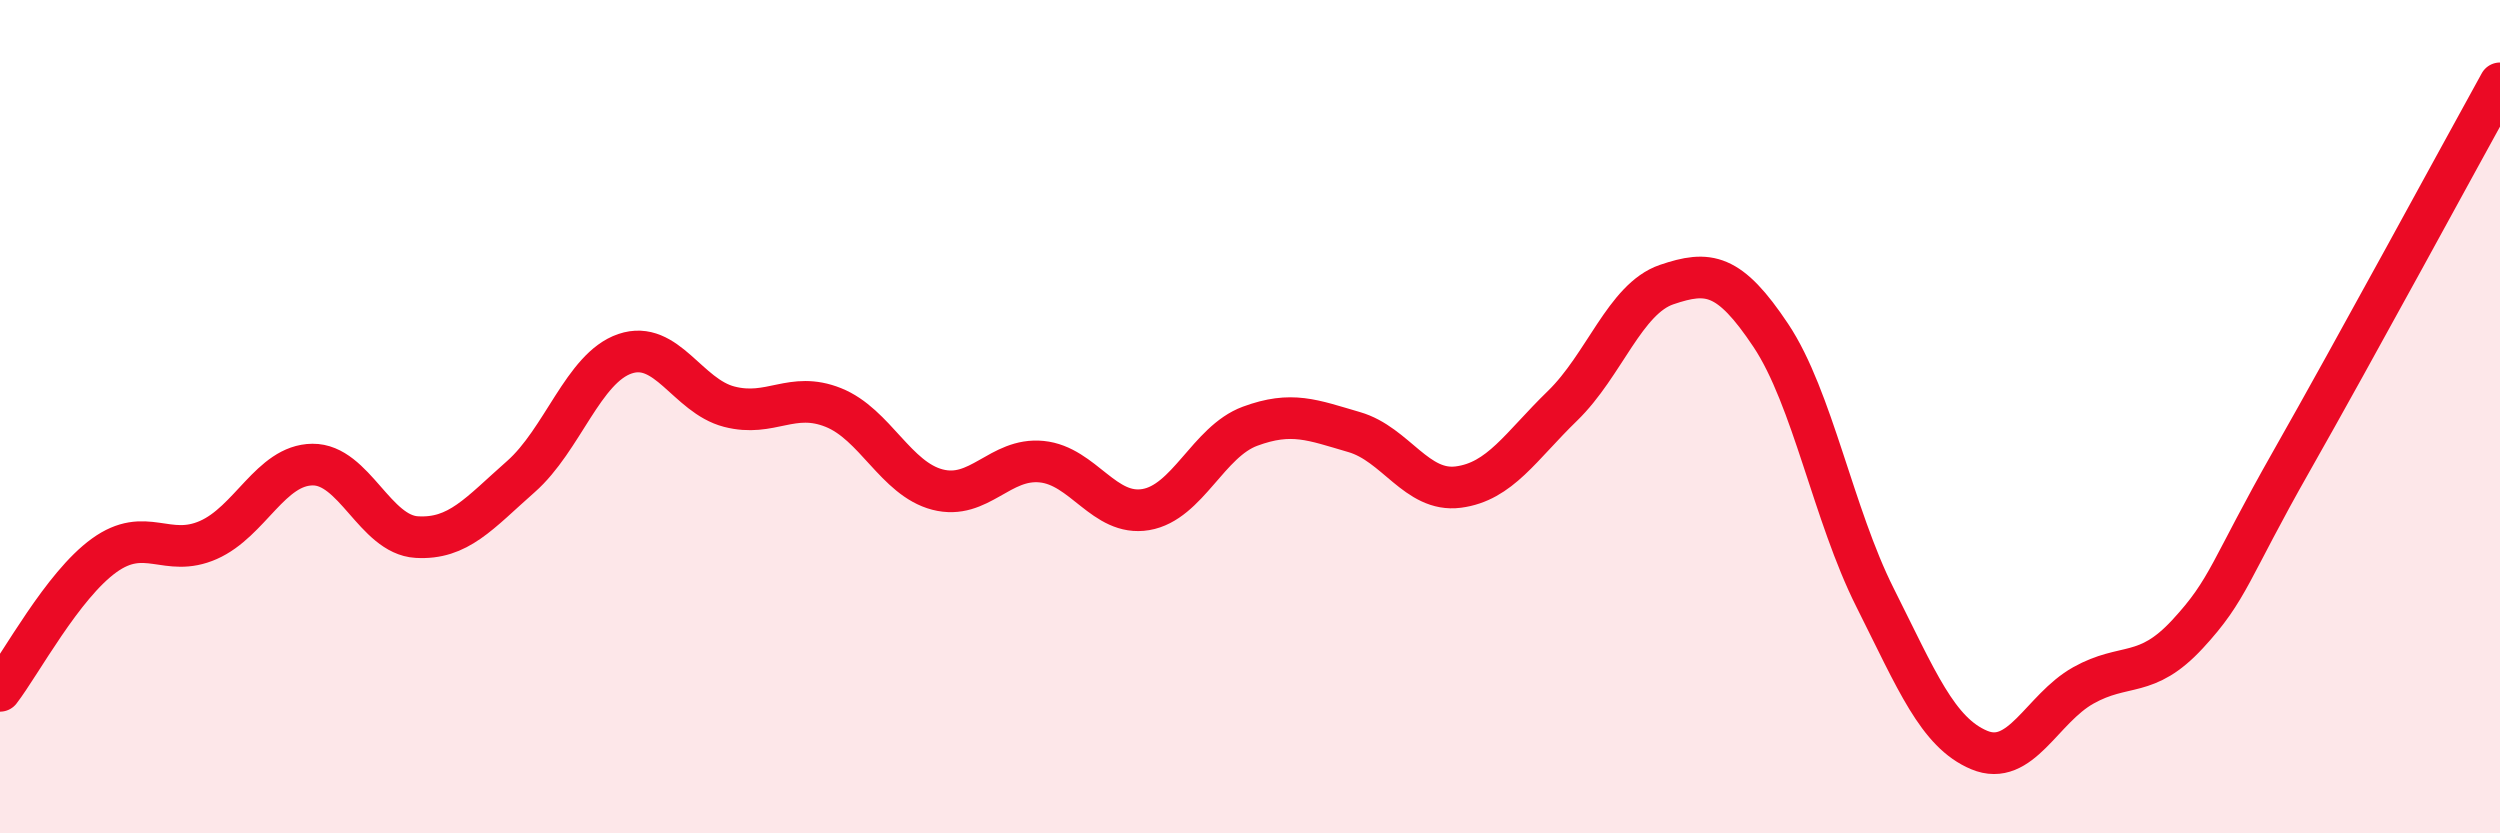 
    <svg width="60" height="20" viewBox="0 0 60 20" xmlns="http://www.w3.org/2000/svg">
      <path
        d="M 0,16.58 C 0.5,15.93 1.5,14.05 2.5,13.33 C 3.5,12.61 4,13.4 5,12.96 C 6,12.52 6.5,11.16 7.5,11.15 C 8.5,11.14 9,12.83 10,12.89 C 11,12.95 11.5,12.32 12.5,11.44 C 13.5,10.56 14,8.83 15,8.49 C 16,8.15 16.5,9.5 17.5,9.76 C 18.5,10.02 19,9.38 20,9.78 C 21,10.18 21.5,11.49 22.5,11.75 C 23.5,12.01 24,10.98 25,11.08 C 26,11.18 26.5,12.4 27.5,12.23 C 28.5,12.06 29,10.6 30,10.23 C 31,9.86 31.5,10.08 32.5,10.37 C 33.5,10.66 34,11.82 35,11.69 C 36,11.56 36.5,10.71 37.5,9.74 C 38.5,8.77 39,7.17 40,6.83 C 41,6.49 41.5,6.55 42.5,8.05 C 43.5,9.55 44,12.35 45,14.34 C 46,16.33 46.5,17.58 47.5,18 C 48.5,18.42 49,17.01 50,16.45 C 51,15.89 51.5,16.3 52.5,15.22 C 53.5,14.14 53.5,13.7 55,11.06 C 56.5,8.42 59,3.81 60,2L60 20L0 20Z"
        fill="#EB0A25"
        opacity="0.1"
        stroke-linecap="round"
        stroke-linejoin="round"
      />
      <path
        d="M 0,16.58 C 0.5,15.93 1.5,14.05 2.5,13.33 C 3.5,12.61 4,13.4 5,12.96 C 6,12.52 6.5,11.16 7.5,11.15 C 8.5,11.14 9,12.83 10,12.89 C 11,12.95 11.5,12.32 12.5,11.44 C 13.5,10.56 14,8.83 15,8.49 C 16,8.15 16.5,9.5 17.5,9.76 C 18.5,10.02 19,9.38 20,9.78 C 21,10.18 21.5,11.49 22.5,11.75 C 23.5,12.01 24,10.98 25,11.08 C 26,11.18 26.5,12.4 27.5,12.23 C 28.5,12.06 29,10.6 30,10.23 C 31,9.86 31.5,10.08 32.5,10.37 C 33.5,10.66 34,11.82 35,11.69 C 36,11.56 36.5,10.71 37.5,9.74 C 38.5,8.77 39,7.17 40,6.83 C 41,6.49 41.5,6.55 42.5,8.05 C 43.5,9.55 44,12.35 45,14.34 C 46,16.33 46.5,17.58 47.5,18 C 48.5,18.42 49,17.01 50,16.45 C 51,15.89 51.5,16.3 52.5,15.22 C 53.5,14.14 53.5,13.7 55,11.06 C 56.5,8.42 59,3.81 60,2"
        stroke="#EB0A25"
        stroke-width="1"
        fill="none"
        stroke-linecap="round"
        stroke-linejoin="round"
      />
    </svg>
  